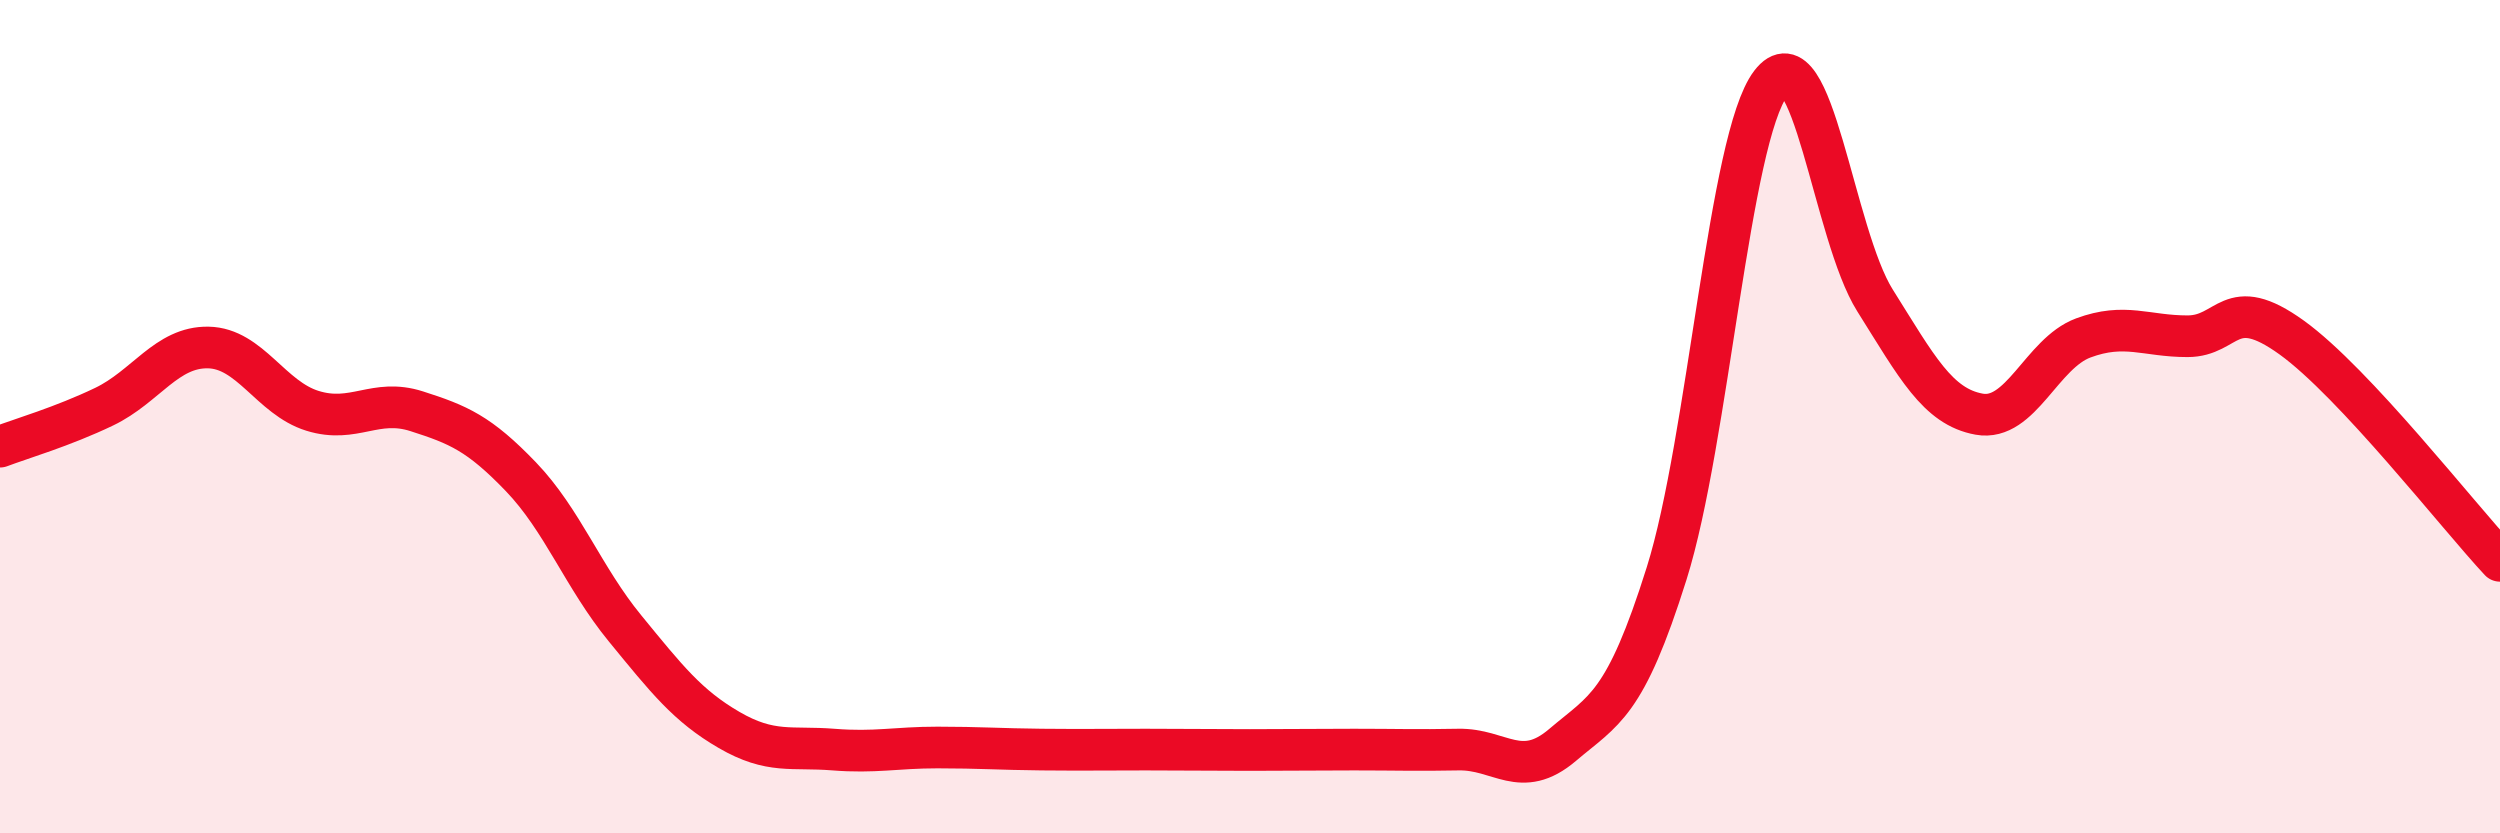 
    <svg width="60" height="20" viewBox="0 0 60 20" xmlns="http://www.w3.org/2000/svg">
      <path
        d="M 0,10.72 C 0.5,10.53 1.5,10.24 2.5,9.76 C 3.5,9.28 4,8.32 5,8.34 C 6,8.36 6.5,9.55 7.5,9.86 C 8.5,10.17 9,9.55 10,9.87 C 11,10.19 11.5,10.4 12.5,11.44 C 13.5,12.48 14,13.86 15,15.08 C 16,16.3 16.5,16.94 17.5,17.52 C 18.5,18.1 19,17.91 20,17.99 C 21,18.07 21.5,17.94 22.5,17.94 C 23.5,17.94 24,17.98 25,17.99 C 26,18 26.5,17.99 27.5,17.99 C 28.5,17.99 29,18 30,18 C 31,18 31.5,17.99 32.5,17.99 C 33.5,17.99 34,18.01 35,17.99 C 36,17.97 36.5,18.73 37.5,17.88 C 38.5,17.03 39,16.94 40,13.76 C 41,10.58 41.5,3.31 42.5,2 C 43.5,0.69 44,5.62 45,7.21 C 46,8.8 46.5,9.76 47.5,9.94 C 48.5,10.12 49,8.48 50,8.11 C 51,7.74 51.5,8.07 52.5,8.07 C 53.5,8.07 53.5,7.02 55,8.1 C 56.5,9.18 59,12.39 60,13.46L60 20L0 20Z"
        fill="#EB0A25"
        opacity="0.1"
        stroke-linecap="round"
        stroke-linejoin="round"
      />
      <path
        d="M 0,10.72 C 0.5,10.53 1.5,10.24 2.5,9.76 C 3.5,9.28 4,8.32 5,8.34 C 6,8.36 6.5,9.55 7.5,9.86 C 8.5,10.17 9,9.55 10,9.87 C 11,10.19 11.5,10.4 12.5,11.44 C 13.5,12.48 14,13.86 15,15.08 C 16,16.3 16.5,16.94 17.5,17.52 C 18.5,18.1 19,17.91 20,17.99 C 21,18.07 21.5,17.94 22.5,17.94 C 23.5,17.94 24,17.98 25,17.99 C 26,18 26.5,17.99 27.5,17.99 C 28.5,17.99 29,18 30,18 C 31,18 31.5,17.99 32.5,17.99 C 33.5,17.99 34,18.01 35,17.99 C 36,17.97 36.5,18.73 37.5,17.88 C 38.5,17.03 39,16.94 40,13.76 C 41,10.58 41.5,3.31 42.5,2 C 43.5,0.69 44,5.62 45,7.21 C 46,8.8 46.5,9.76 47.5,9.94 C 48.5,10.12 49,8.48 50,8.11 C 51,7.74 51.5,8.07 52.5,8.07 C 53.5,8.07 53.5,7.02 55,8.1 C 56.5,9.18 59,12.39 60,13.46"
        stroke="#EB0A25"
        stroke-width="1"
        fill="none"
        stroke-linecap="round"
        stroke-linejoin="round"
      />
    </svg>
  